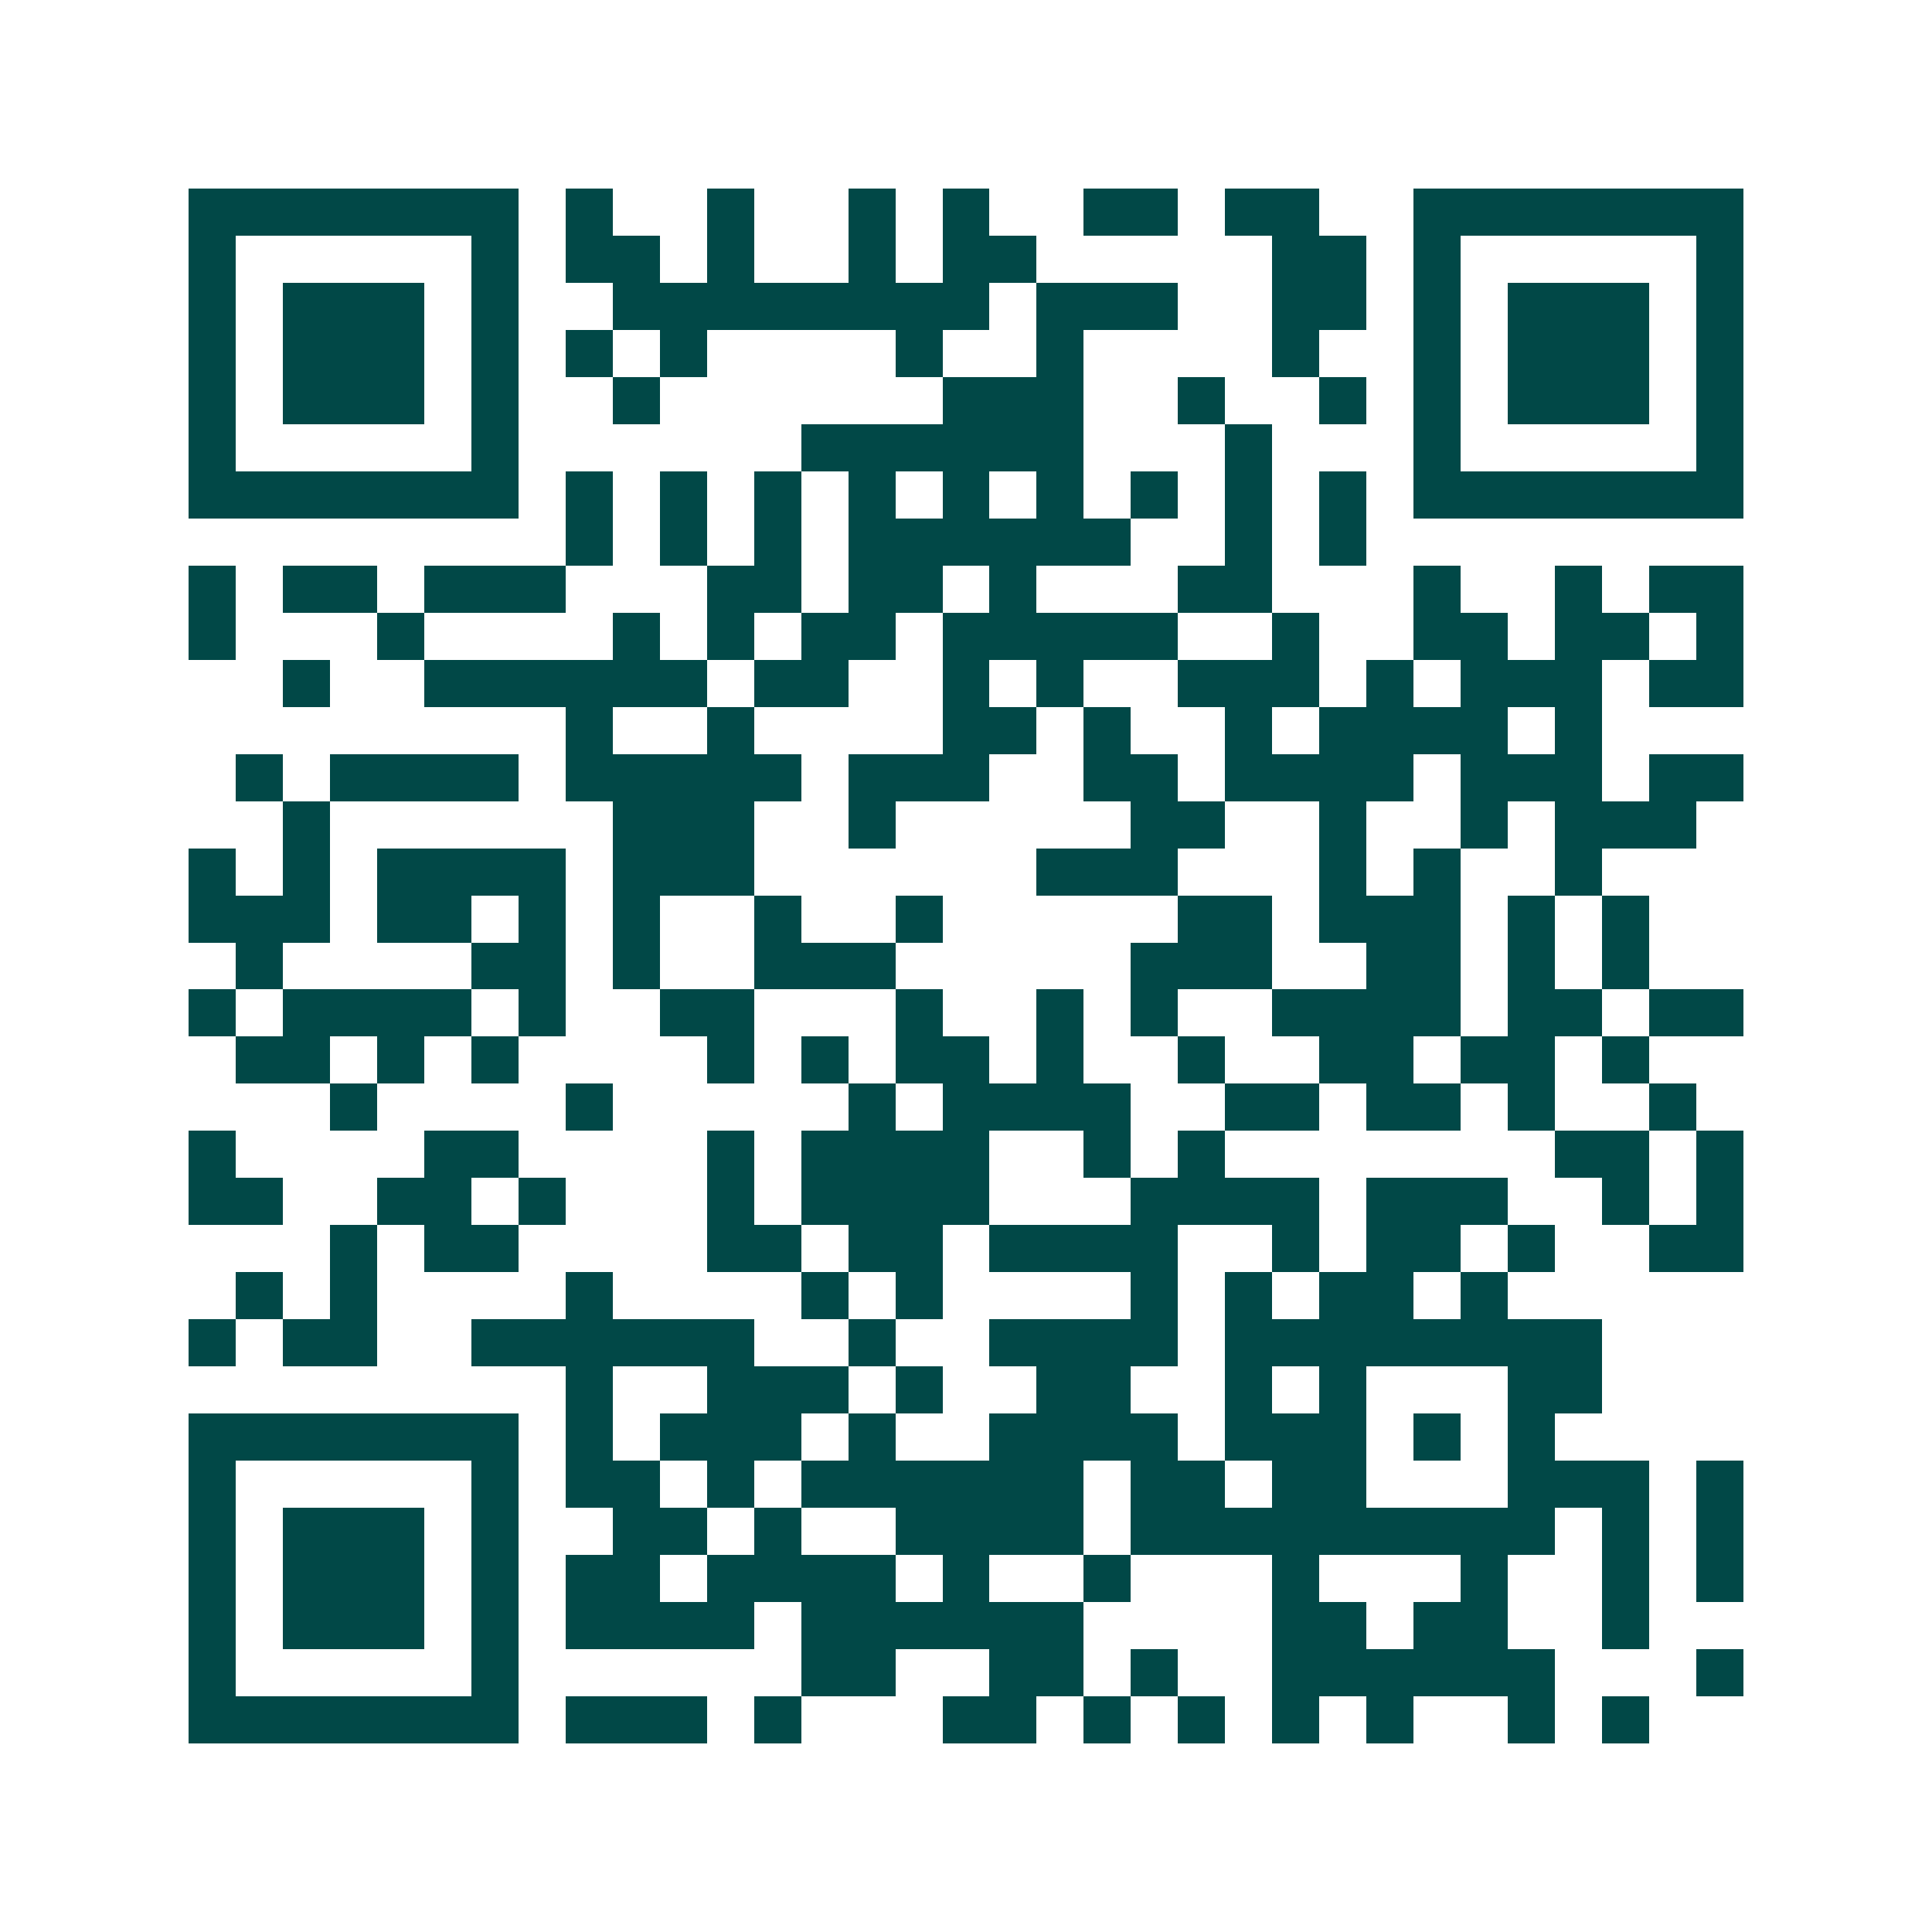 <svg xmlns="http://www.w3.org/2000/svg" width="200" height="200" viewBox="0 0 41 41" shape-rendering="crispEdges"><path fill="#ffffff" d="M0 0h41v41H0z"/><path stroke="#014847" d="M4 4.5h7m1 0h1m2 0h1m2 0h1m1 0h1m2 0h2m1 0h2m2 0h7M4 5.5h1m5 0h1m1 0h2m1 0h1m2 0h1m1 0h2m5 0h2m1 0h1m5 0h1M4 6.5h1m1 0h3m1 0h1m2 0h8m1 0h3m2 0h2m1 0h1m1 0h3m1 0h1M4 7.5h1m1 0h3m1 0h1m1 0h1m1 0h1m4 0h1m2 0h1m4 0h1m2 0h1m1 0h3m1 0h1M4 8.5h1m1 0h3m1 0h1m2 0h1m6 0h3m2 0h1m2 0h1m1 0h1m1 0h3m1 0h1M4 9.5h1m5 0h1m6 0h6m3 0h1m3 0h1m5 0h1M4 10.5h7m1 0h1m1 0h1m1 0h1m1 0h1m1 0h1m1 0h1m1 0h1m1 0h1m1 0h1m1 0h7M12 11.5h1m1 0h1m1 0h1m1 0h6m2 0h1m1 0h1M4 12.5h1m1 0h2m1 0h3m3 0h2m1 0h2m1 0h1m3 0h2m3 0h1m2 0h1m1 0h2M4 13.5h1m3 0h1m4 0h1m1 0h1m1 0h2m1 0h5m2 0h1m2 0h2m1 0h2m1 0h1M6 14.5h1m2 0h6m1 0h2m2 0h1m1 0h1m2 0h3m1 0h1m1 0h3m1 0h2M12 15.5h1m2 0h1m4 0h2m1 0h1m2 0h1m1 0h4m1 0h1M5 16.5h1m1 0h4m1 0h5m1 0h3m2 0h2m1 0h4m1 0h3m1 0h2M6 17.5h1m6 0h3m2 0h1m5 0h2m2 0h1m2 0h1m1 0h3M4 18.5h1m1 0h1m1 0h4m1 0h3m6 0h3m3 0h1m1 0h1m2 0h1M4 19.5h3m1 0h2m1 0h1m1 0h1m2 0h1m2 0h1m5 0h2m1 0h3m1 0h1m1 0h1M5 20.5h1m4 0h2m1 0h1m2 0h3m5 0h3m2 0h2m1 0h1m1 0h1M4 21.5h1m1 0h4m1 0h1m2 0h2m3 0h1m2 0h1m1 0h1m2 0h4m1 0h2m1 0h2M5 22.5h2m1 0h1m1 0h1m4 0h1m1 0h1m1 0h2m1 0h1m2 0h1m2 0h2m1 0h2m1 0h1M7 23.5h1m4 0h1m5 0h1m1 0h4m2 0h2m1 0h2m1 0h1m2 0h1M4 24.5h1m4 0h2m4 0h1m1 0h4m2 0h1m1 0h1m7 0h2m1 0h1M4 25.5h2m2 0h2m1 0h1m3 0h1m1 0h4m3 0h4m1 0h3m2 0h1m1 0h1M7 26.5h1m1 0h2m4 0h2m1 0h2m1 0h4m2 0h1m1 0h2m1 0h1m2 0h2M5 27.5h1m1 0h1m4 0h1m4 0h1m1 0h1m4 0h1m1 0h1m1 0h2m1 0h1M4 28.5h1m1 0h2m2 0h6m2 0h1m2 0h4m1 0h8M12 29.5h1m2 0h3m1 0h1m2 0h2m2 0h1m1 0h1m3 0h2M4 30.5h7m1 0h1m1 0h3m1 0h1m2 0h4m1 0h3m1 0h1m1 0h1M4 31.5h1m5 0h1m1 0h2m1 0h1m1 0h6m1 0h2m1 0h2m3 0h3m1 0h1M4 32.5h1m1 0h3m1 0h1m2 0h2m1 0h1m2 0h4m1 0h9m1 0h1m1 0h1M4 33.5h1m1 0h3m1 0h1m1 0h2m1 0h4m1 0h1m2 0h1m3 0h1m3 0h1m2 0h1m1 0h1M4 34.5h1m1 0h3m1 0h1m1 0h4m1 0h6m4 0h2m1 0h2m2 0h1M4 35.5h1m5 0h1m6 0h2m2 0h2m1 0h1m2 0h6m3 0h1M4 36.5h7m1 0h3m1 0h1m3 0h2m1 0h1m1 0h1m1 0h1m1 0h1m2 0h1m1 0h1"/></svg>
